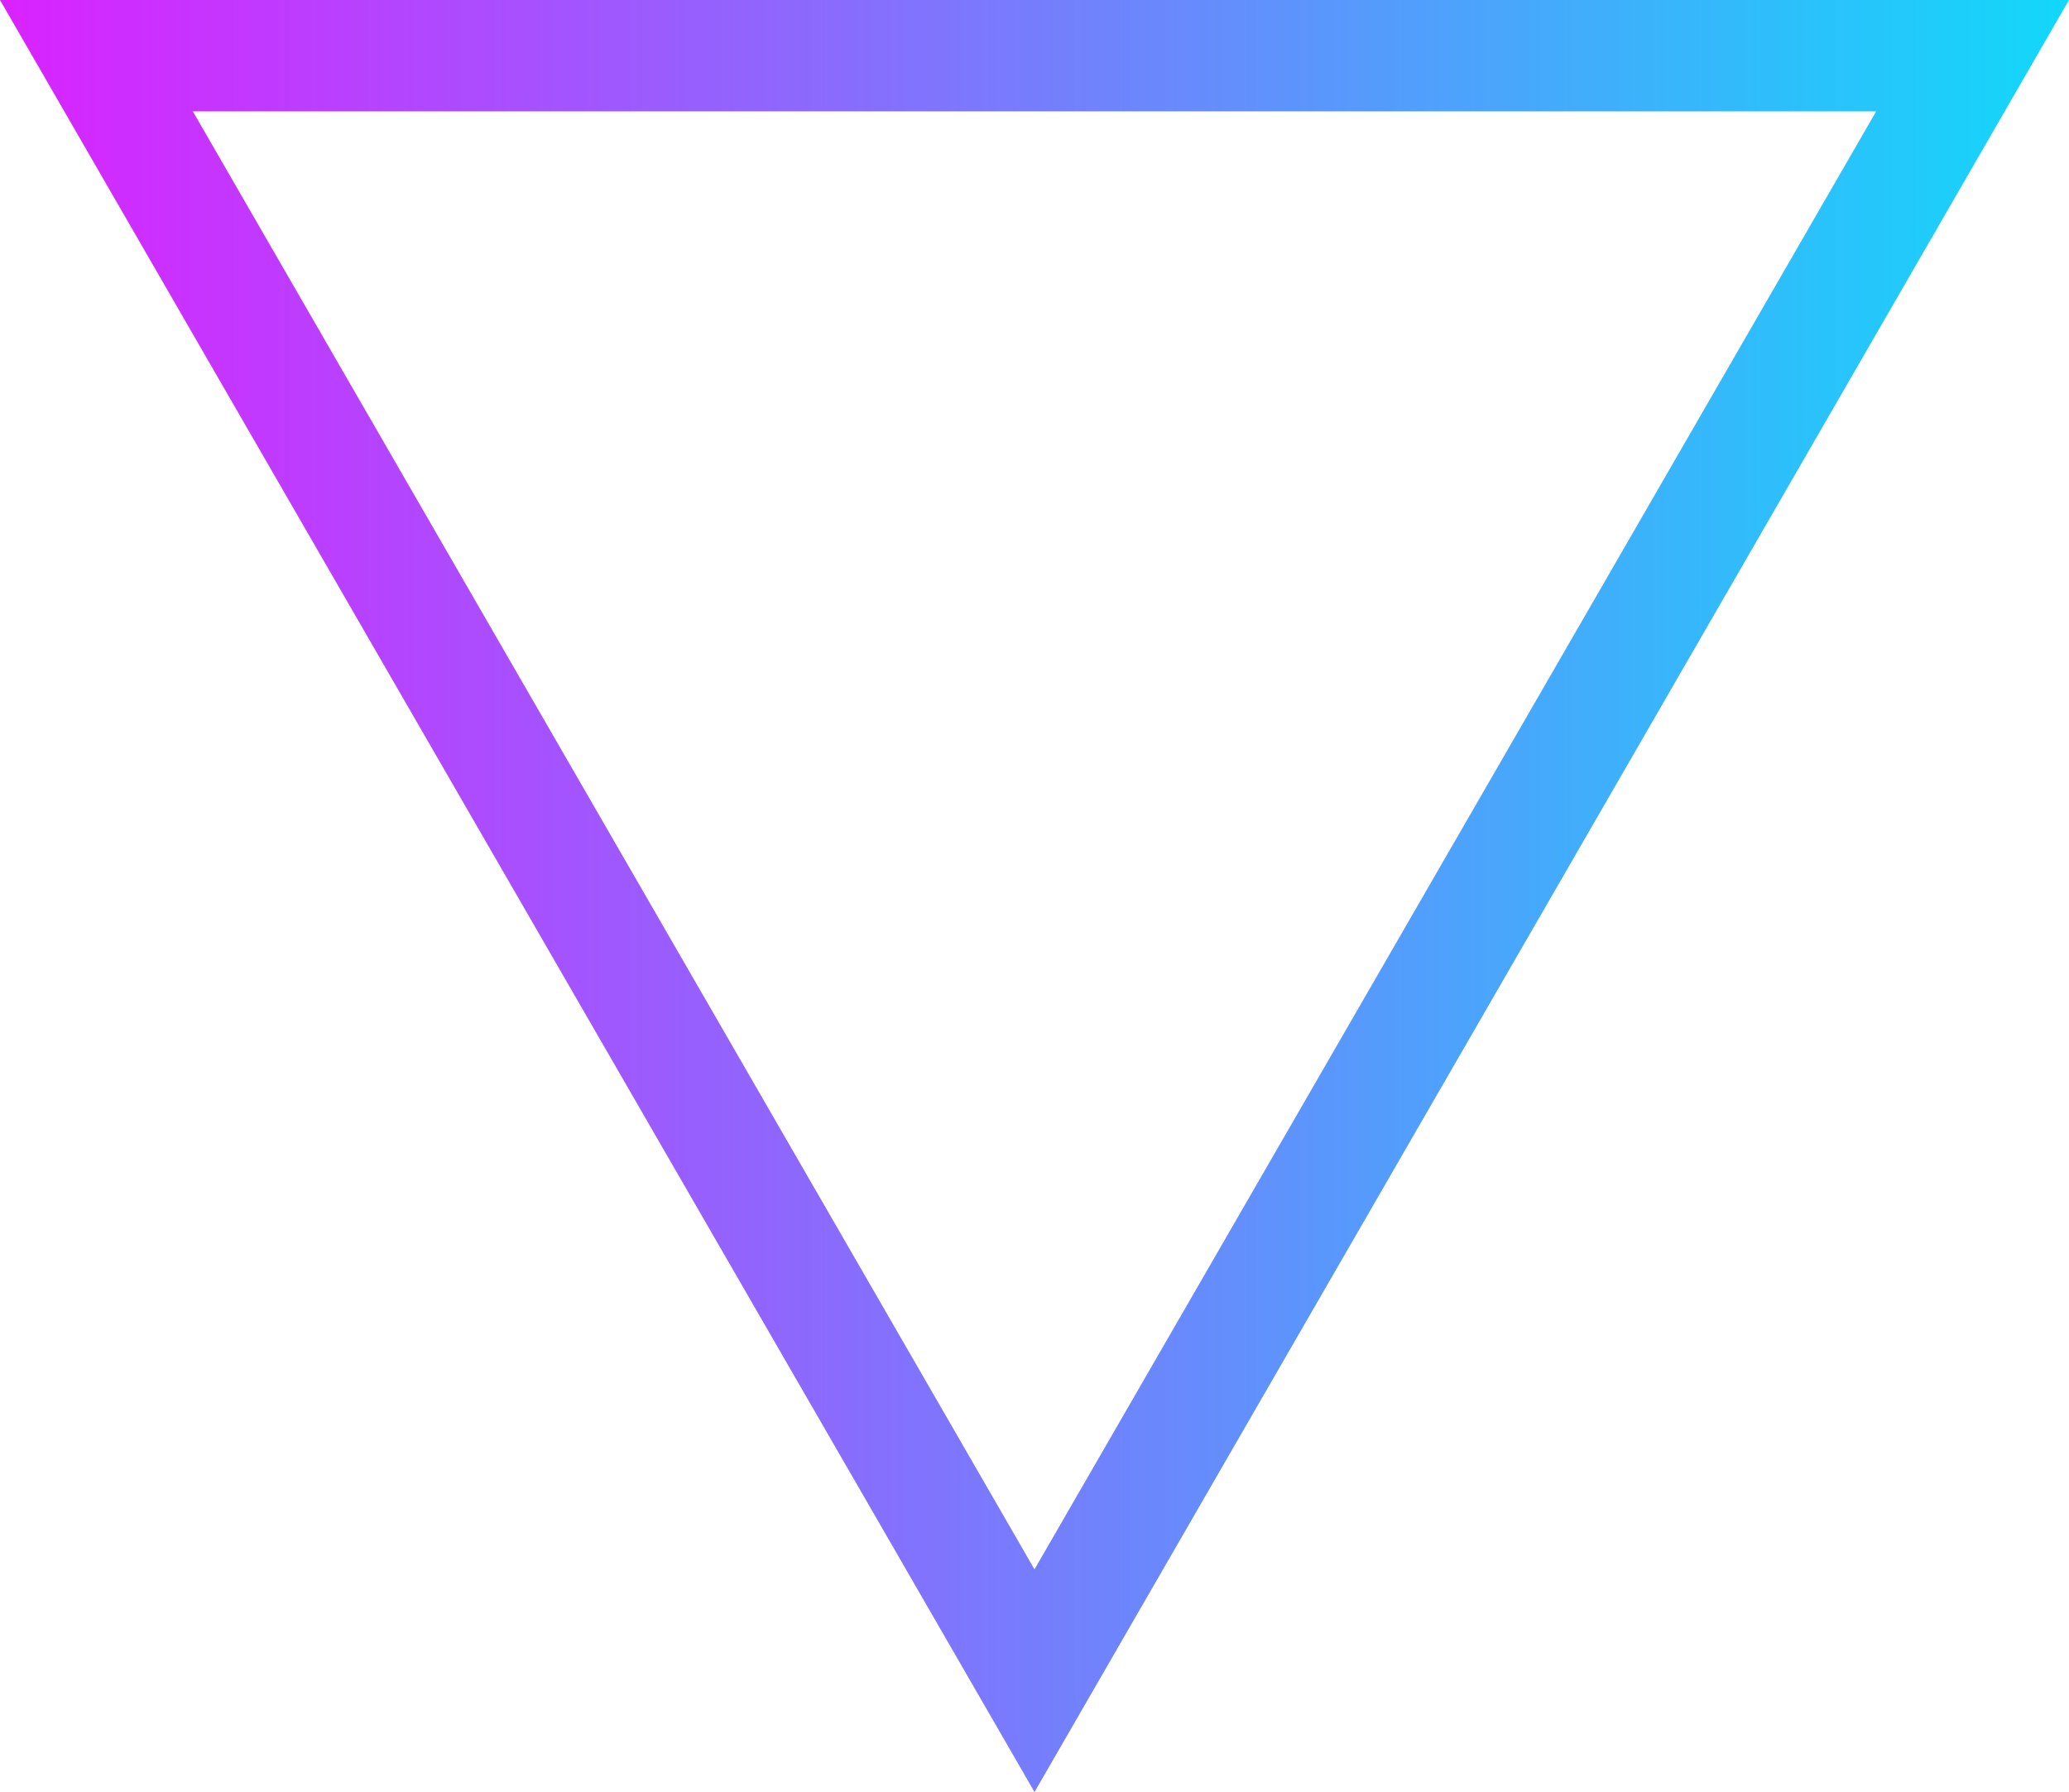 <?xml version="1.0" encoding="UTF-8"?><svg id="Layer_2" xmlns="http://www.w3.org/2000/svg" xmlns:xlink="http://www.w3.org/1999/xlink" viewBox="0 0 743.38 643.78"><defs><style>.cls-1{fill:url(#linear-gradient);}</style><linearGradient id="linear-gradient" x1="0" y1="321.89" x2="743.38" y2="321.89" gradientUnits="userSpaceOnUse"><stop offset="0" stop-color="#da22ff"/><stop offset="1" stop-color="#12d8fa"/></linearGradient></defs><g id="Layer_1-2"><path class="cls-1" d="M371.69,643.78L0,0H743.38L371.69,643.78ZM69.28,40L371.69,563.78,674.1,40H69.28Z"/></g></svg>